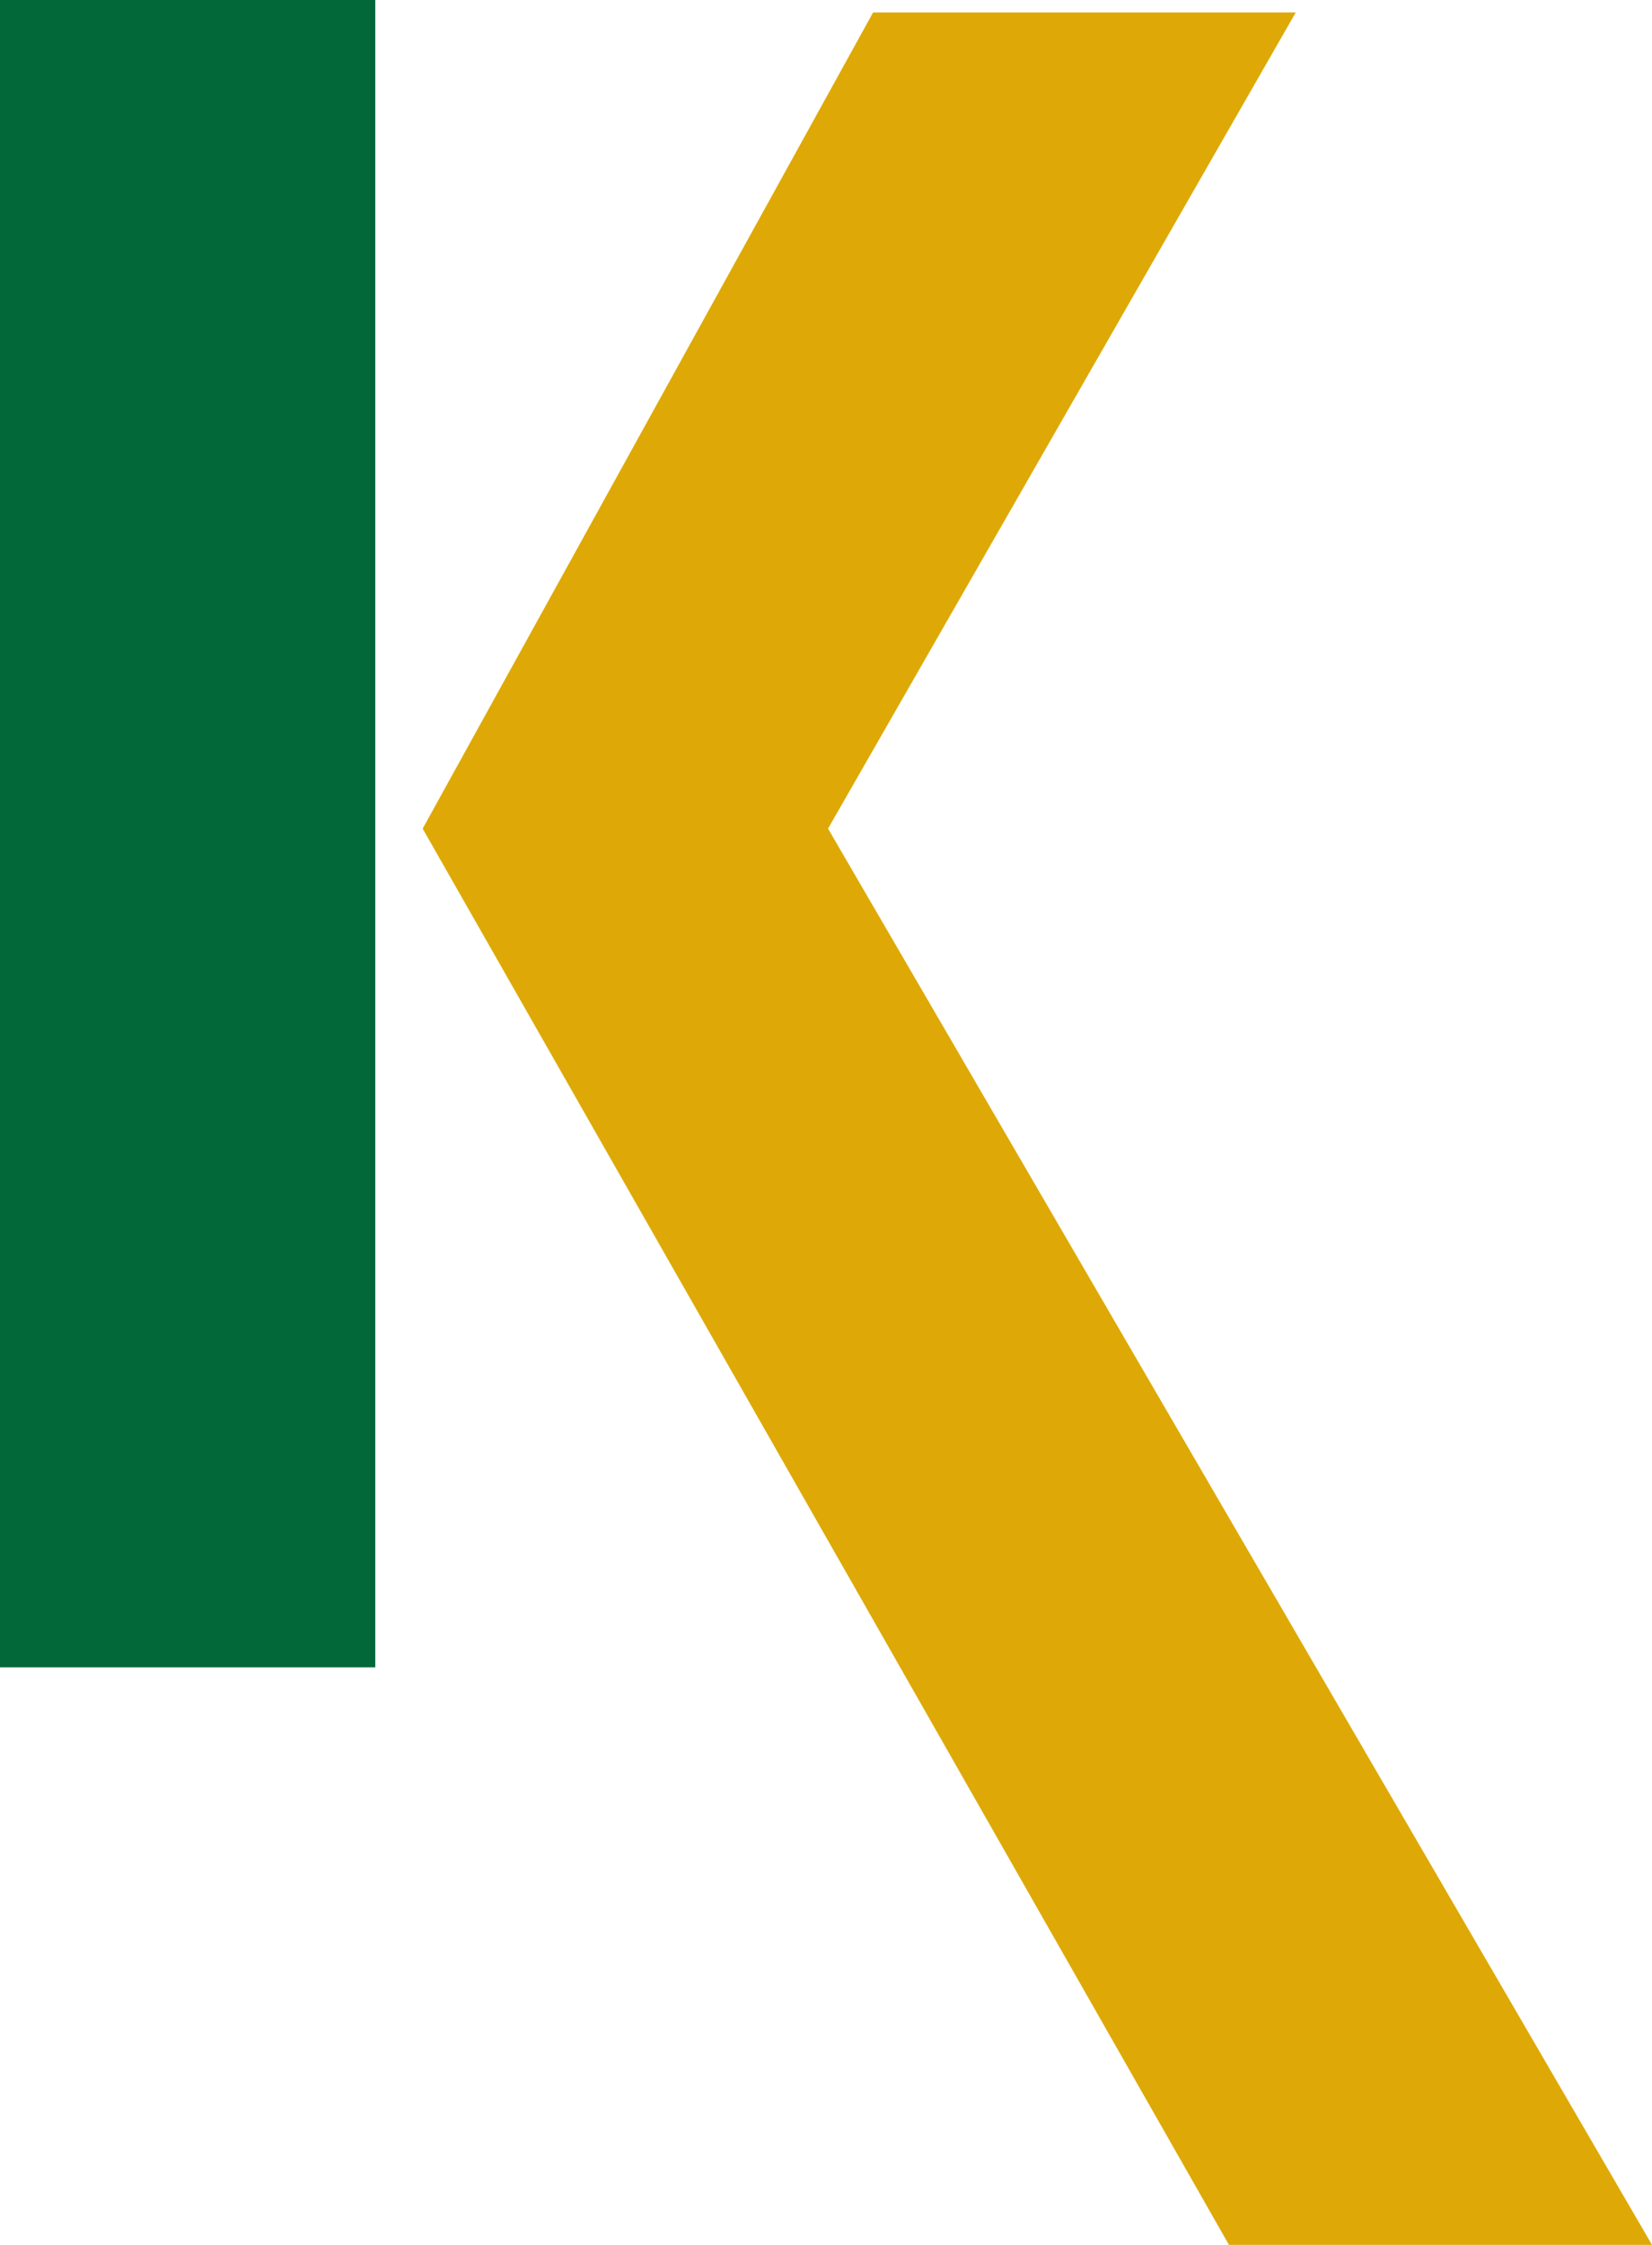 <svg xmlns="http://www.w3.org/2000/svg" viewBox="0 0 85.05 115.49"><defs><style>.cls-1{fill:#026739;}.cls-2{fill:#dea906;}</style></defs><g id="Ebene_2" data-name="Ebene 2"><g id="Ebene_1-2" data-name="Ebene 1"><rect class="cls-1" width="19.32" height="85.78"/><polygon class="cls-2" points="44.95 0.64 21.76 42.63 63.27 115.49 85.05 115.49 42.63 42.63 66.71 0.64 44.95 0.64"/></g></g></svg>